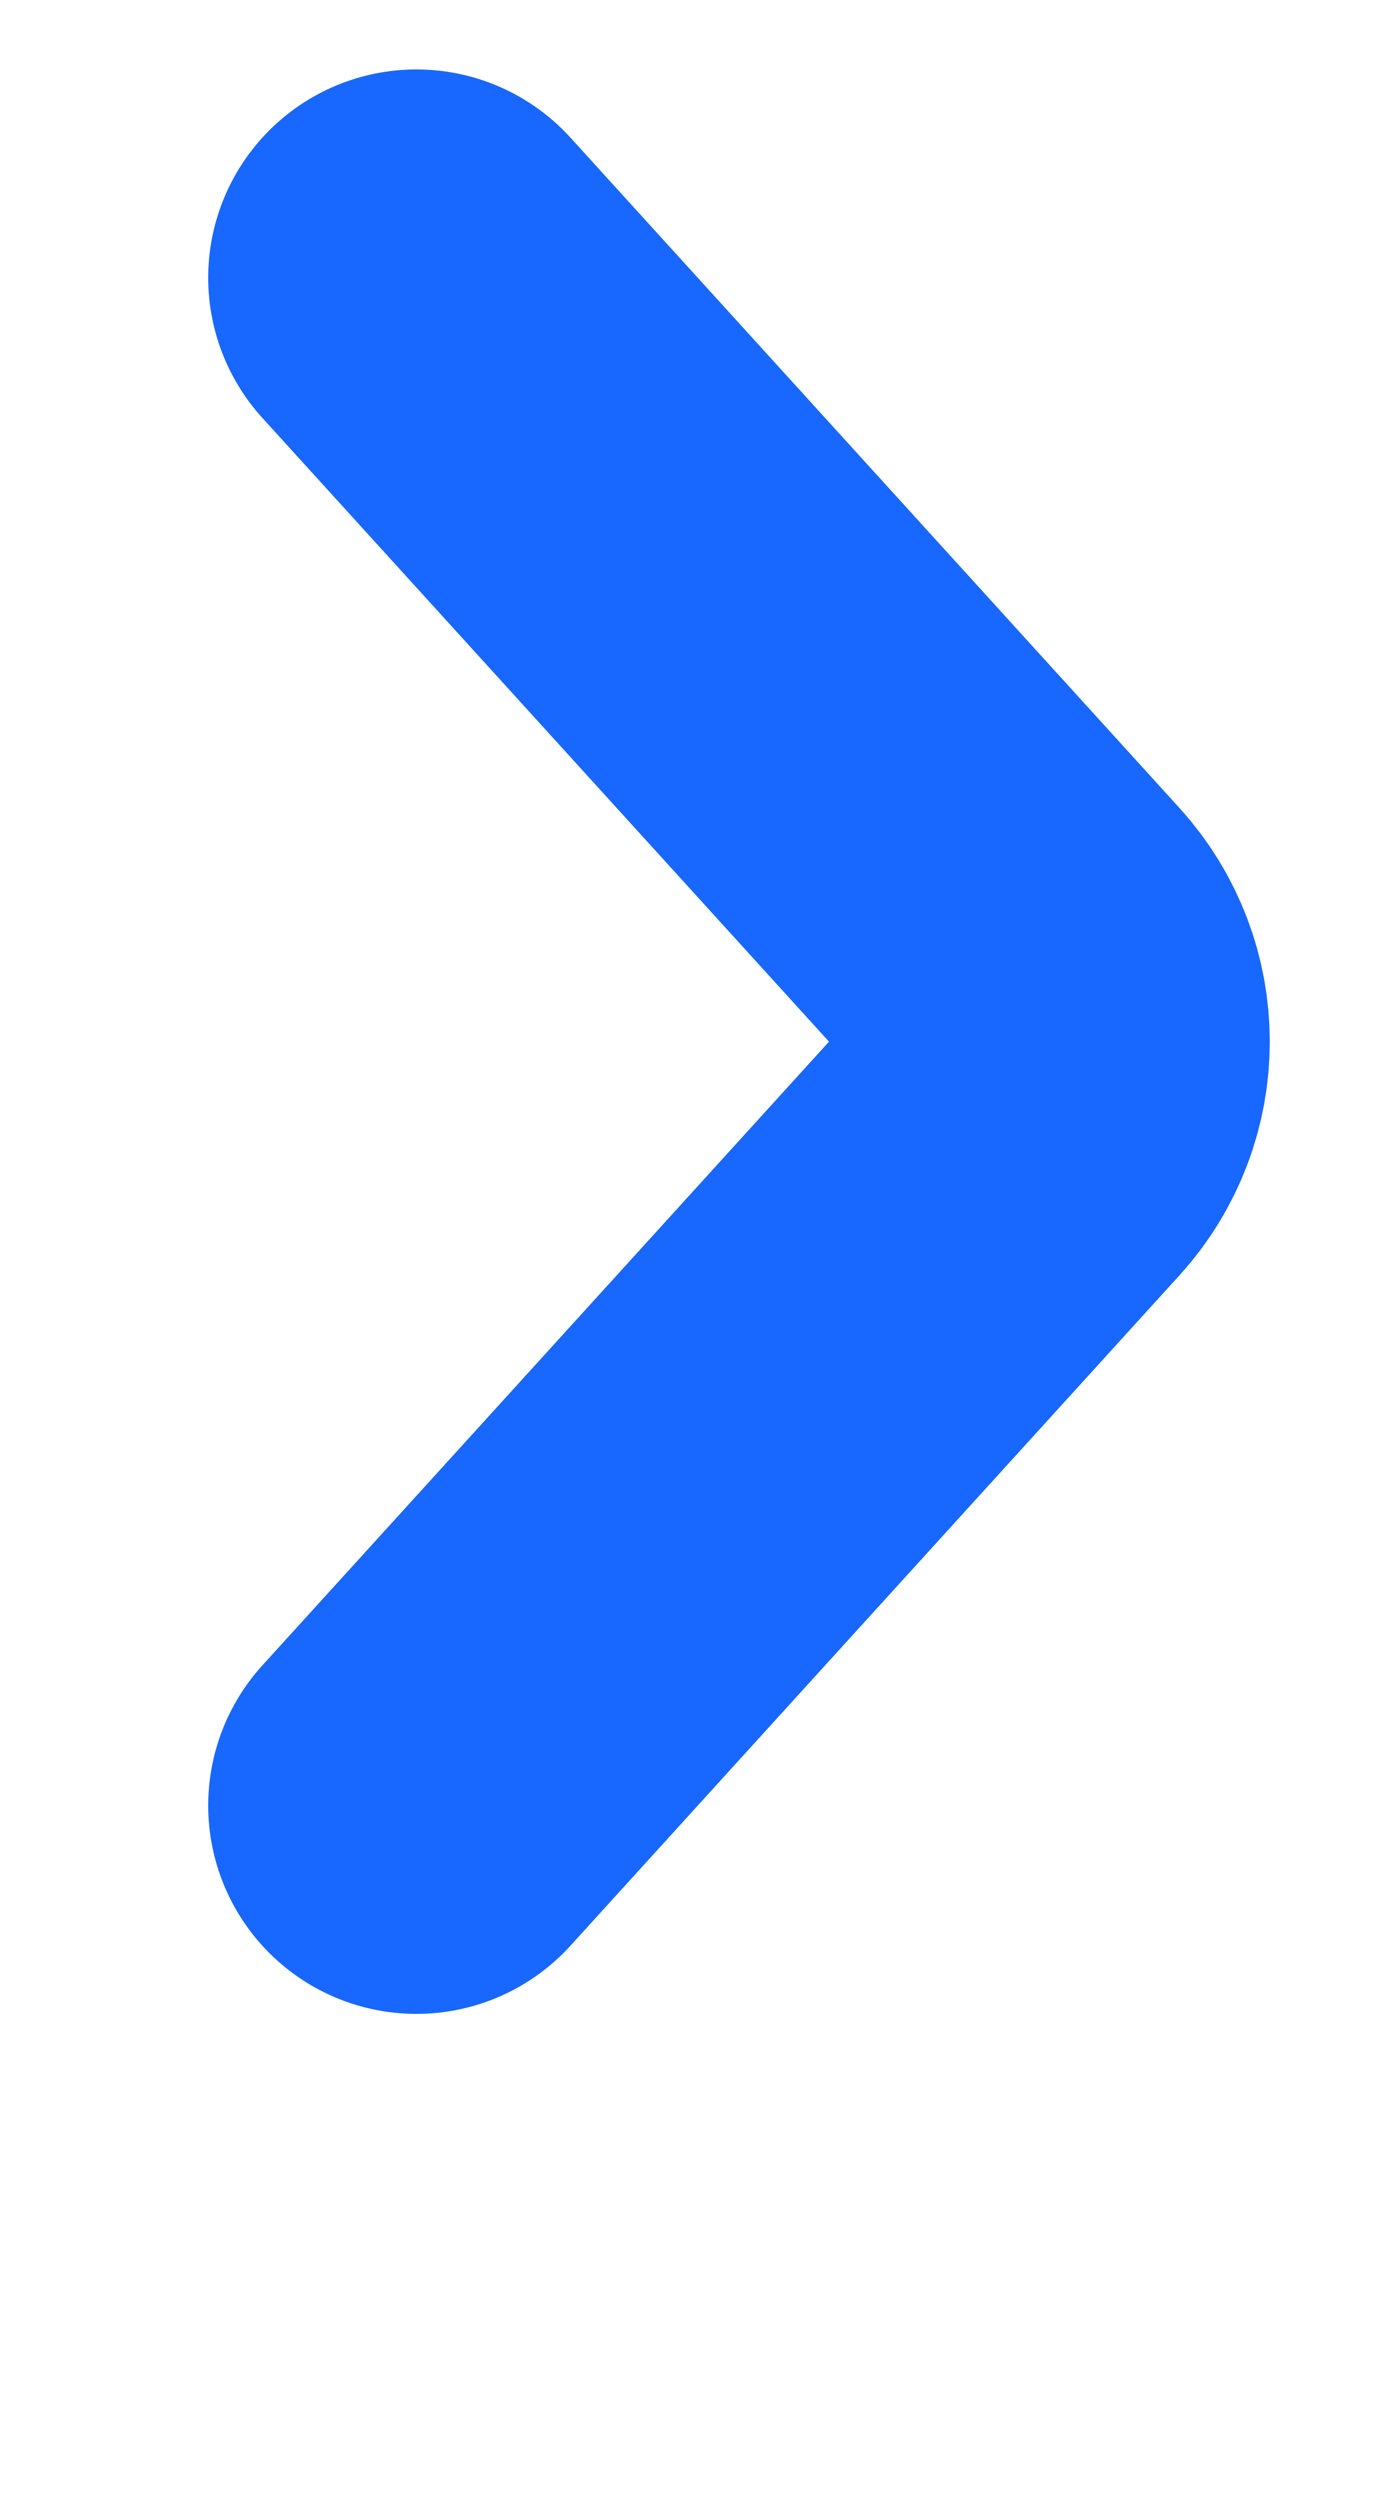 <?xml version="1.0" encoding="UTF-8"?>
<svg xmlns="http://www.w3.org/2000/svg" width="10" height="18" viewBox="0 0 10 18" fill="none">
  <path d="M3 2L7.388 6.827C7.735 7.209 7.735 7.791 7.388 8.173L3 13" stroke="#1867FF" stroke-width="3" stroke-linecap="round"></path>
</svg>
